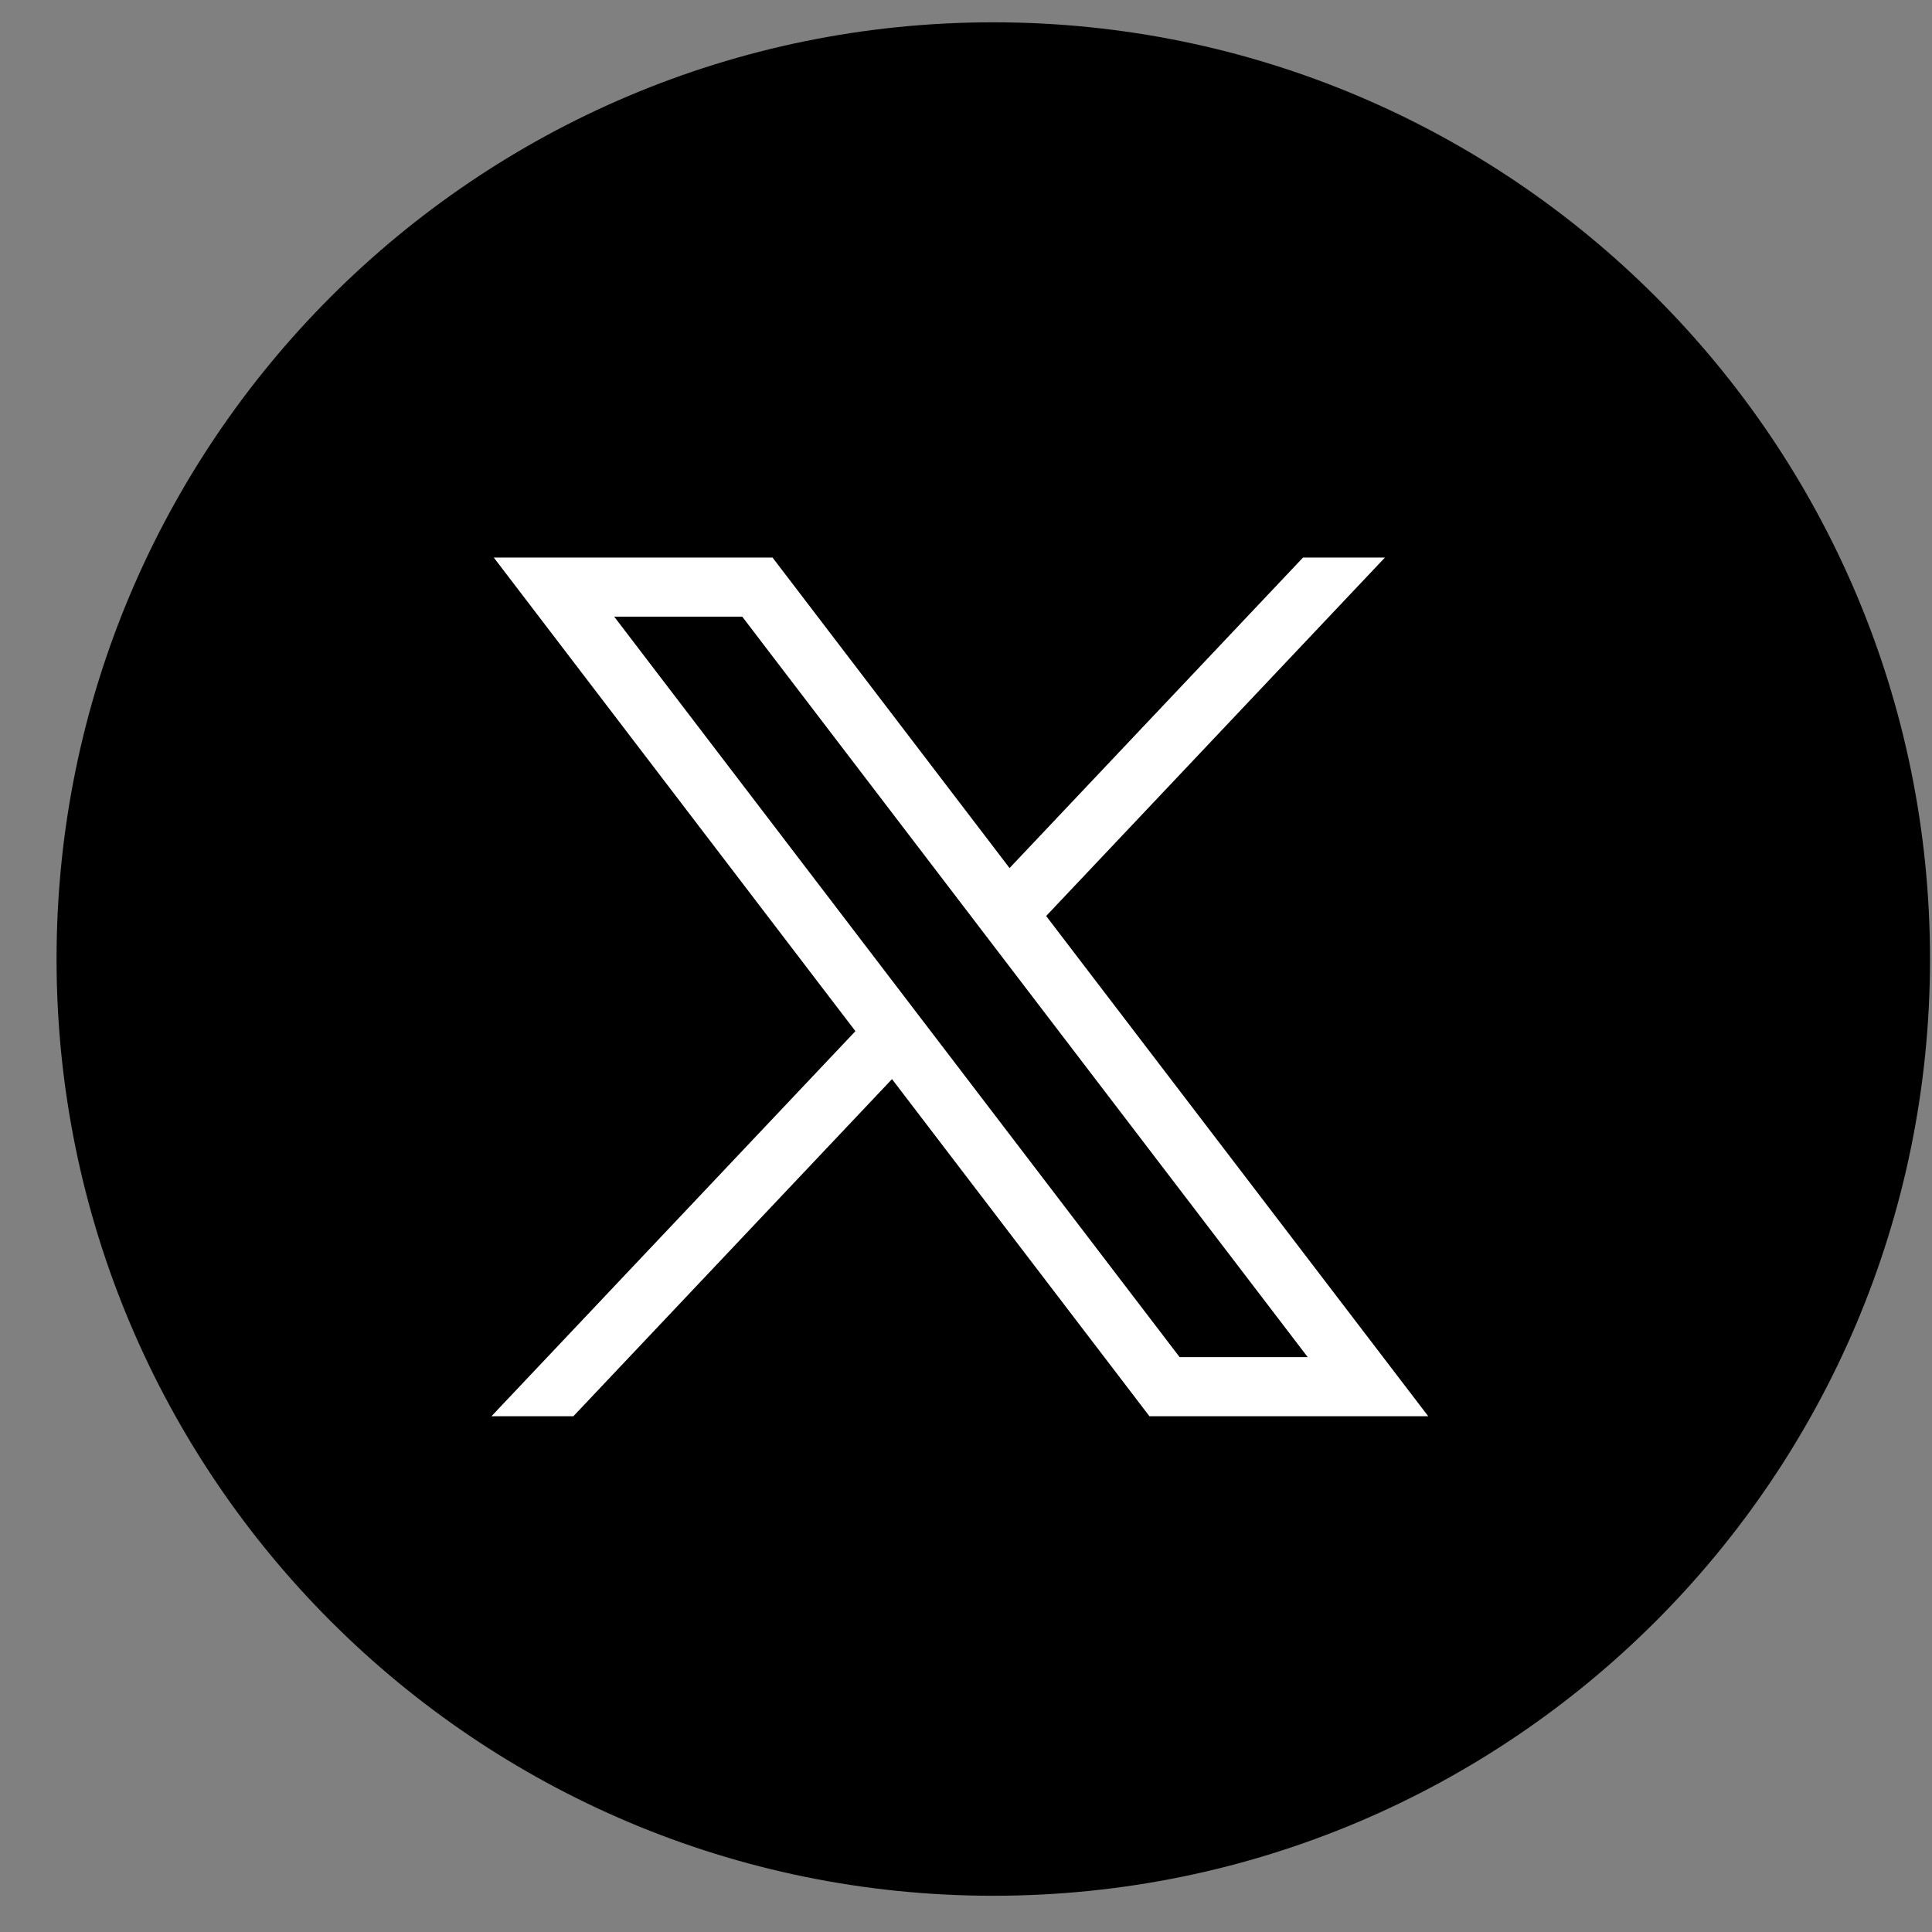<svg width="33" height="33" viewBox="0 0 33 33" fill="none" xmlns="http://www.w3.org/2000/svg">
<rect x="0" y="0" width="33" height="33" fill="#808080" stroke="none"/>
<path d="M16.966 32.381C25.802 32.381 32.966 25.217 32.966 16.381C32.966 7.544 25.802 0.381 16.966 0.381C8.129 0.381 0.966 7.544 0.966 16.381C0.966 25.217 8.129 32.381 16.966 32.381Z" fill="black"/>
<path d="M8.434 9.523L14.611 17.613L8.395 24.19H9.794L15.236 18.432L19.633 24.19H24.395L17.869 15.646L23.656 9.523H22.257L17.244 14.827L13.195 9.523H8.434ZM10.491 10.533H12.678L22.337 23.181H20.149L10.491 10.533Z" fill="white"/>
</svg>
